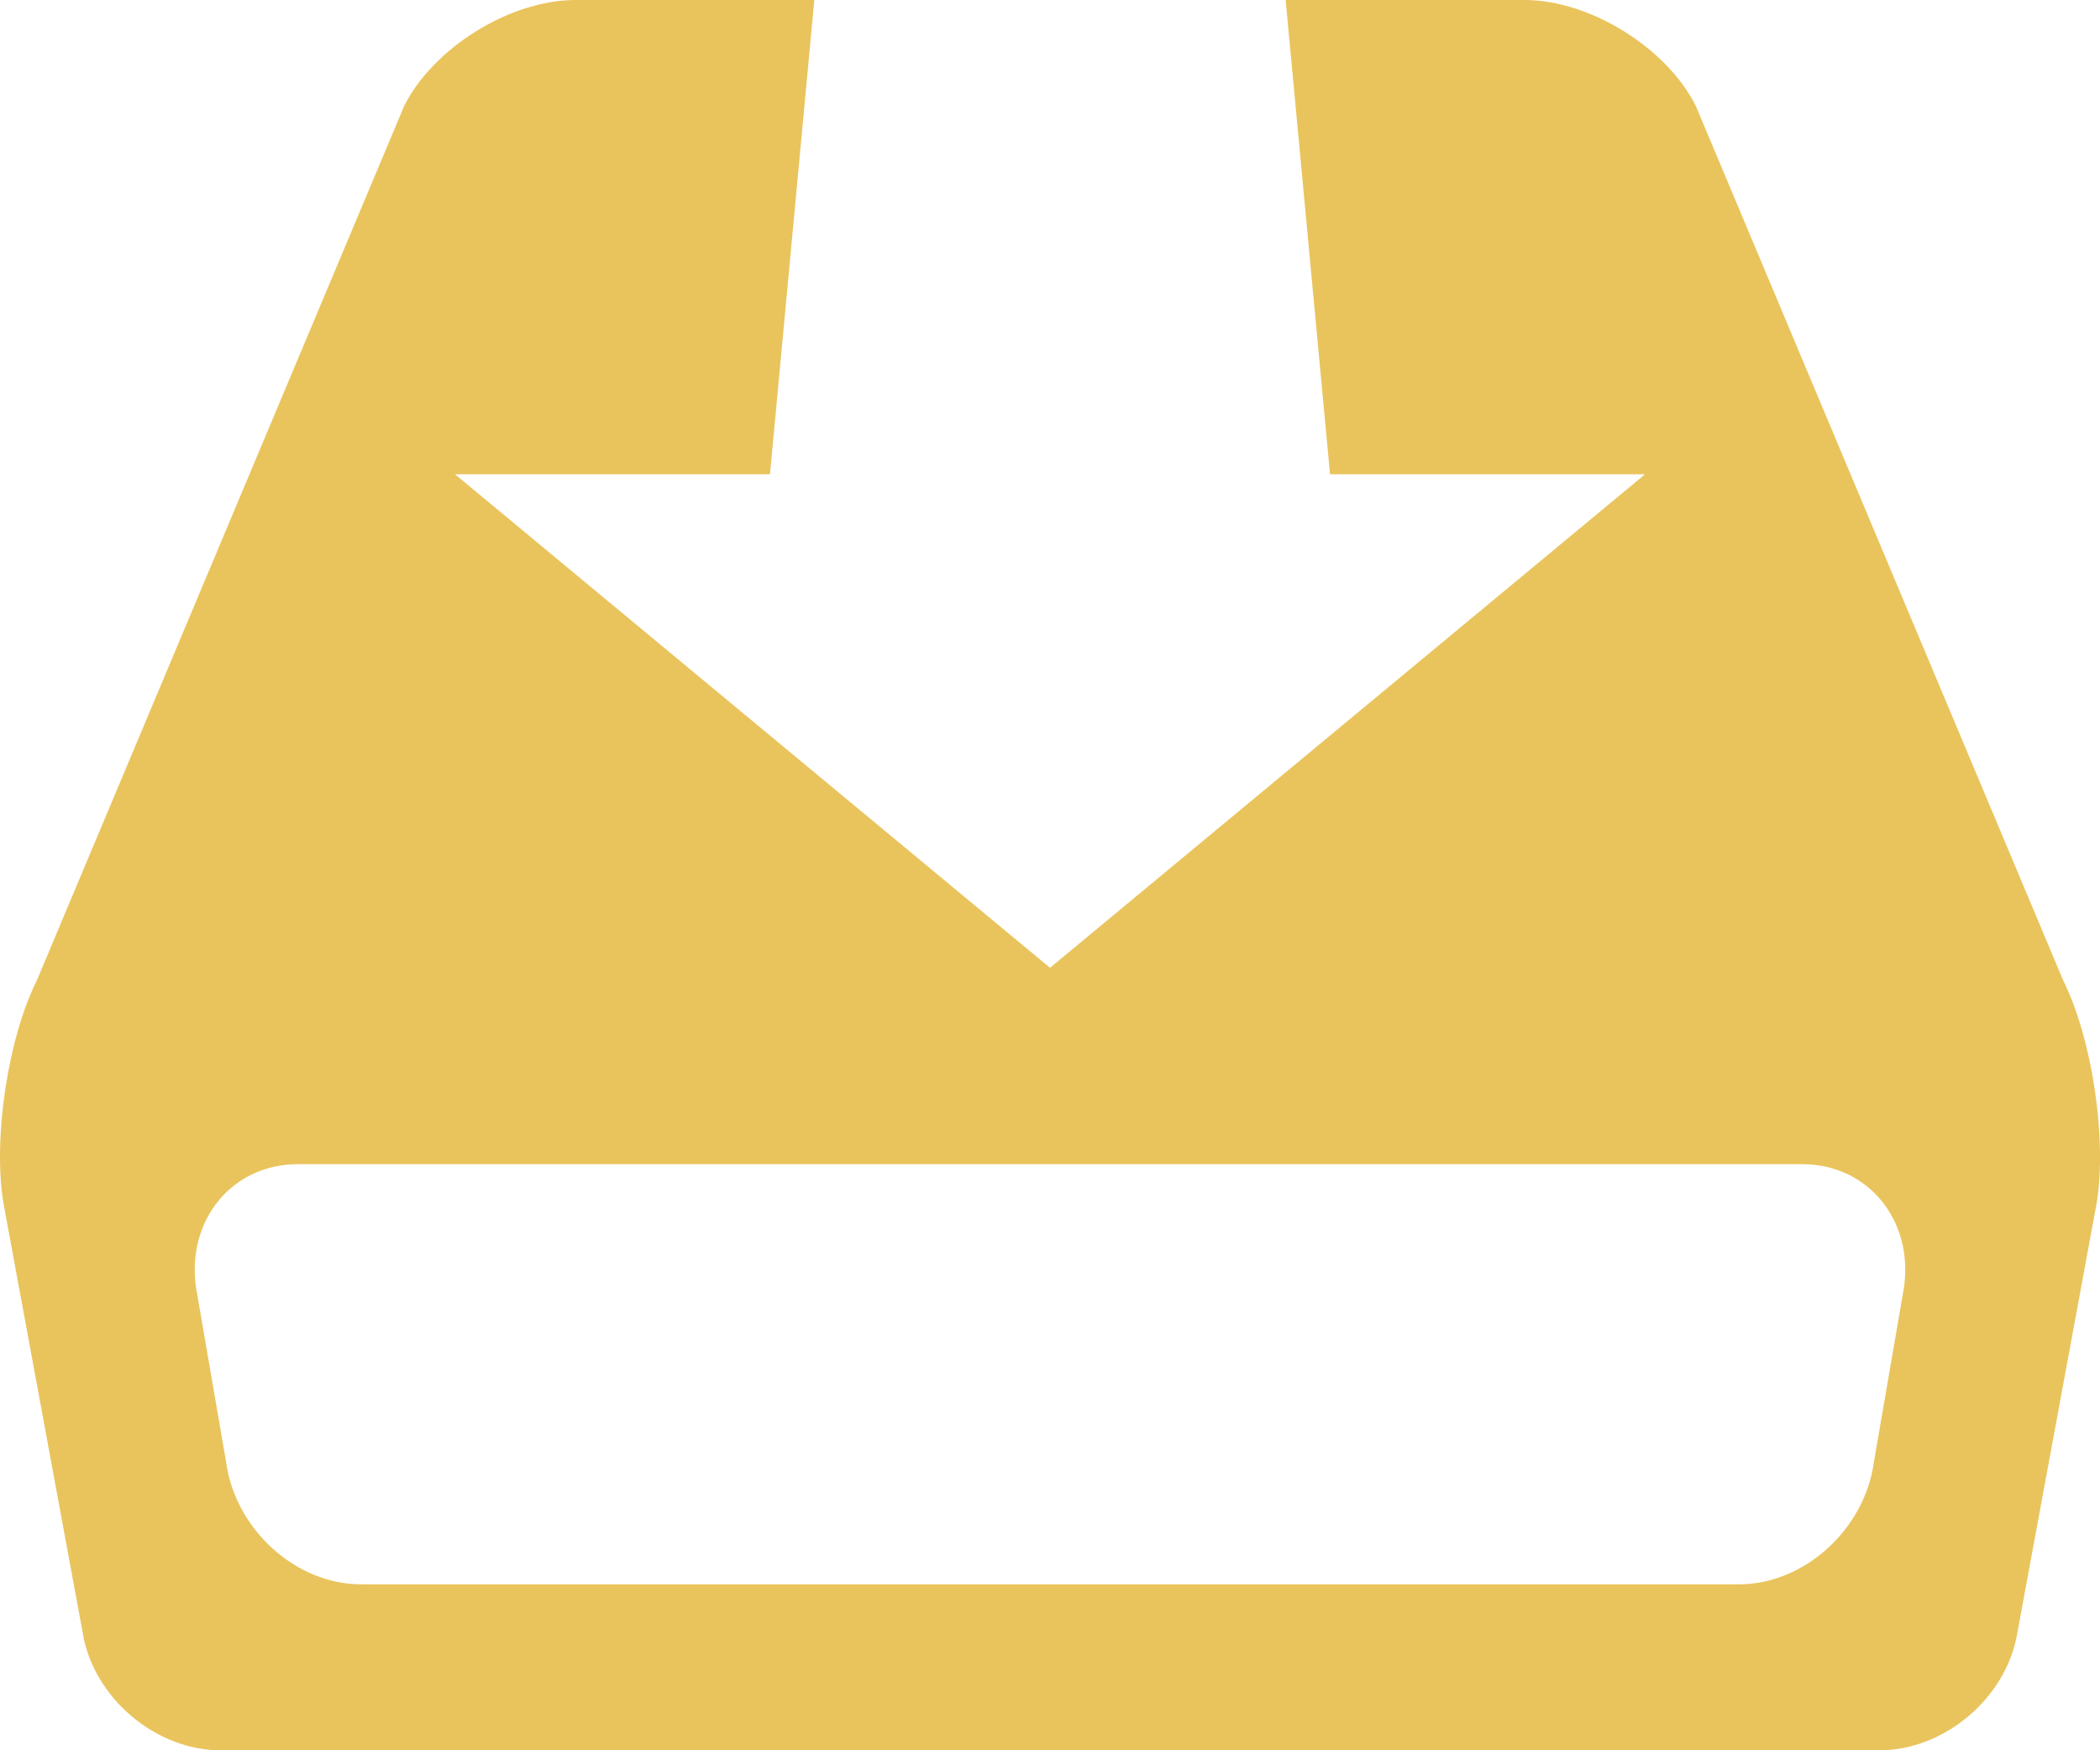 <?xml version="1.0" encoding="utf-8"?>
<!-- Generator: Adobe Illustrator 15.1.0, SVG Export Plug-In . SVG Version: 6.00 Build 0)  -->
<!DOCTYPE svg PUBLIC "-//W3C//DTD SVG 1.1//EN" "http://www.w3.org/Graphics/SVG/1.1/DTD/svg11.dtd">
<svg version="1.1" id="Layer_1" xmlns="http://www.w3.org/2000/svg" xmlns:xlink="http://www.w3.org/1999/xlink" x="0px" y="0px"
	 width="61.797px" height="51.498px" viewBox="17.101 22.251 61.797 51.498" enable-background="new 17.101 22.251 61.797 51.498"
	 xml:space="preserve">
<g>
	<path fill="#E9C45D" d="M77.813,51.093L67.005,25.37c-0.856-1.715-3.123-3.119-5.037-3.119h-7.034l1.306,13.954h9.27L48,50.726
		L30.49,36.205h9.27l1.304-13.954h-7.032c-1.916,0-4.182,1.404-5.038,3.119L18.187,51.093c-0.857,1.717-1.3,4.67-0.984,6.562
		l2.335,12.653c0.315,1.893,2.139,3.441,4.053,3.441h48.818c1.915,0,3.738-1.549,4.054-3.441l2.336-12.653
		C79.111,55.763,78.669,52.81,77.813,51.093z M73.134,60.105l-0.889,5.159c-0.266,1.98-2.049,3.601-3.963,3.601H27.718
		c-1.914,0-3.698-1.62-3.964-3.601l-0.889-5.159c-0.266-1.98,1.083-3.601,2.997-3.601h44.275
		C72.052,56.505,73.399,58.125,73.134,60.105z"/>
</g>
</svg>
